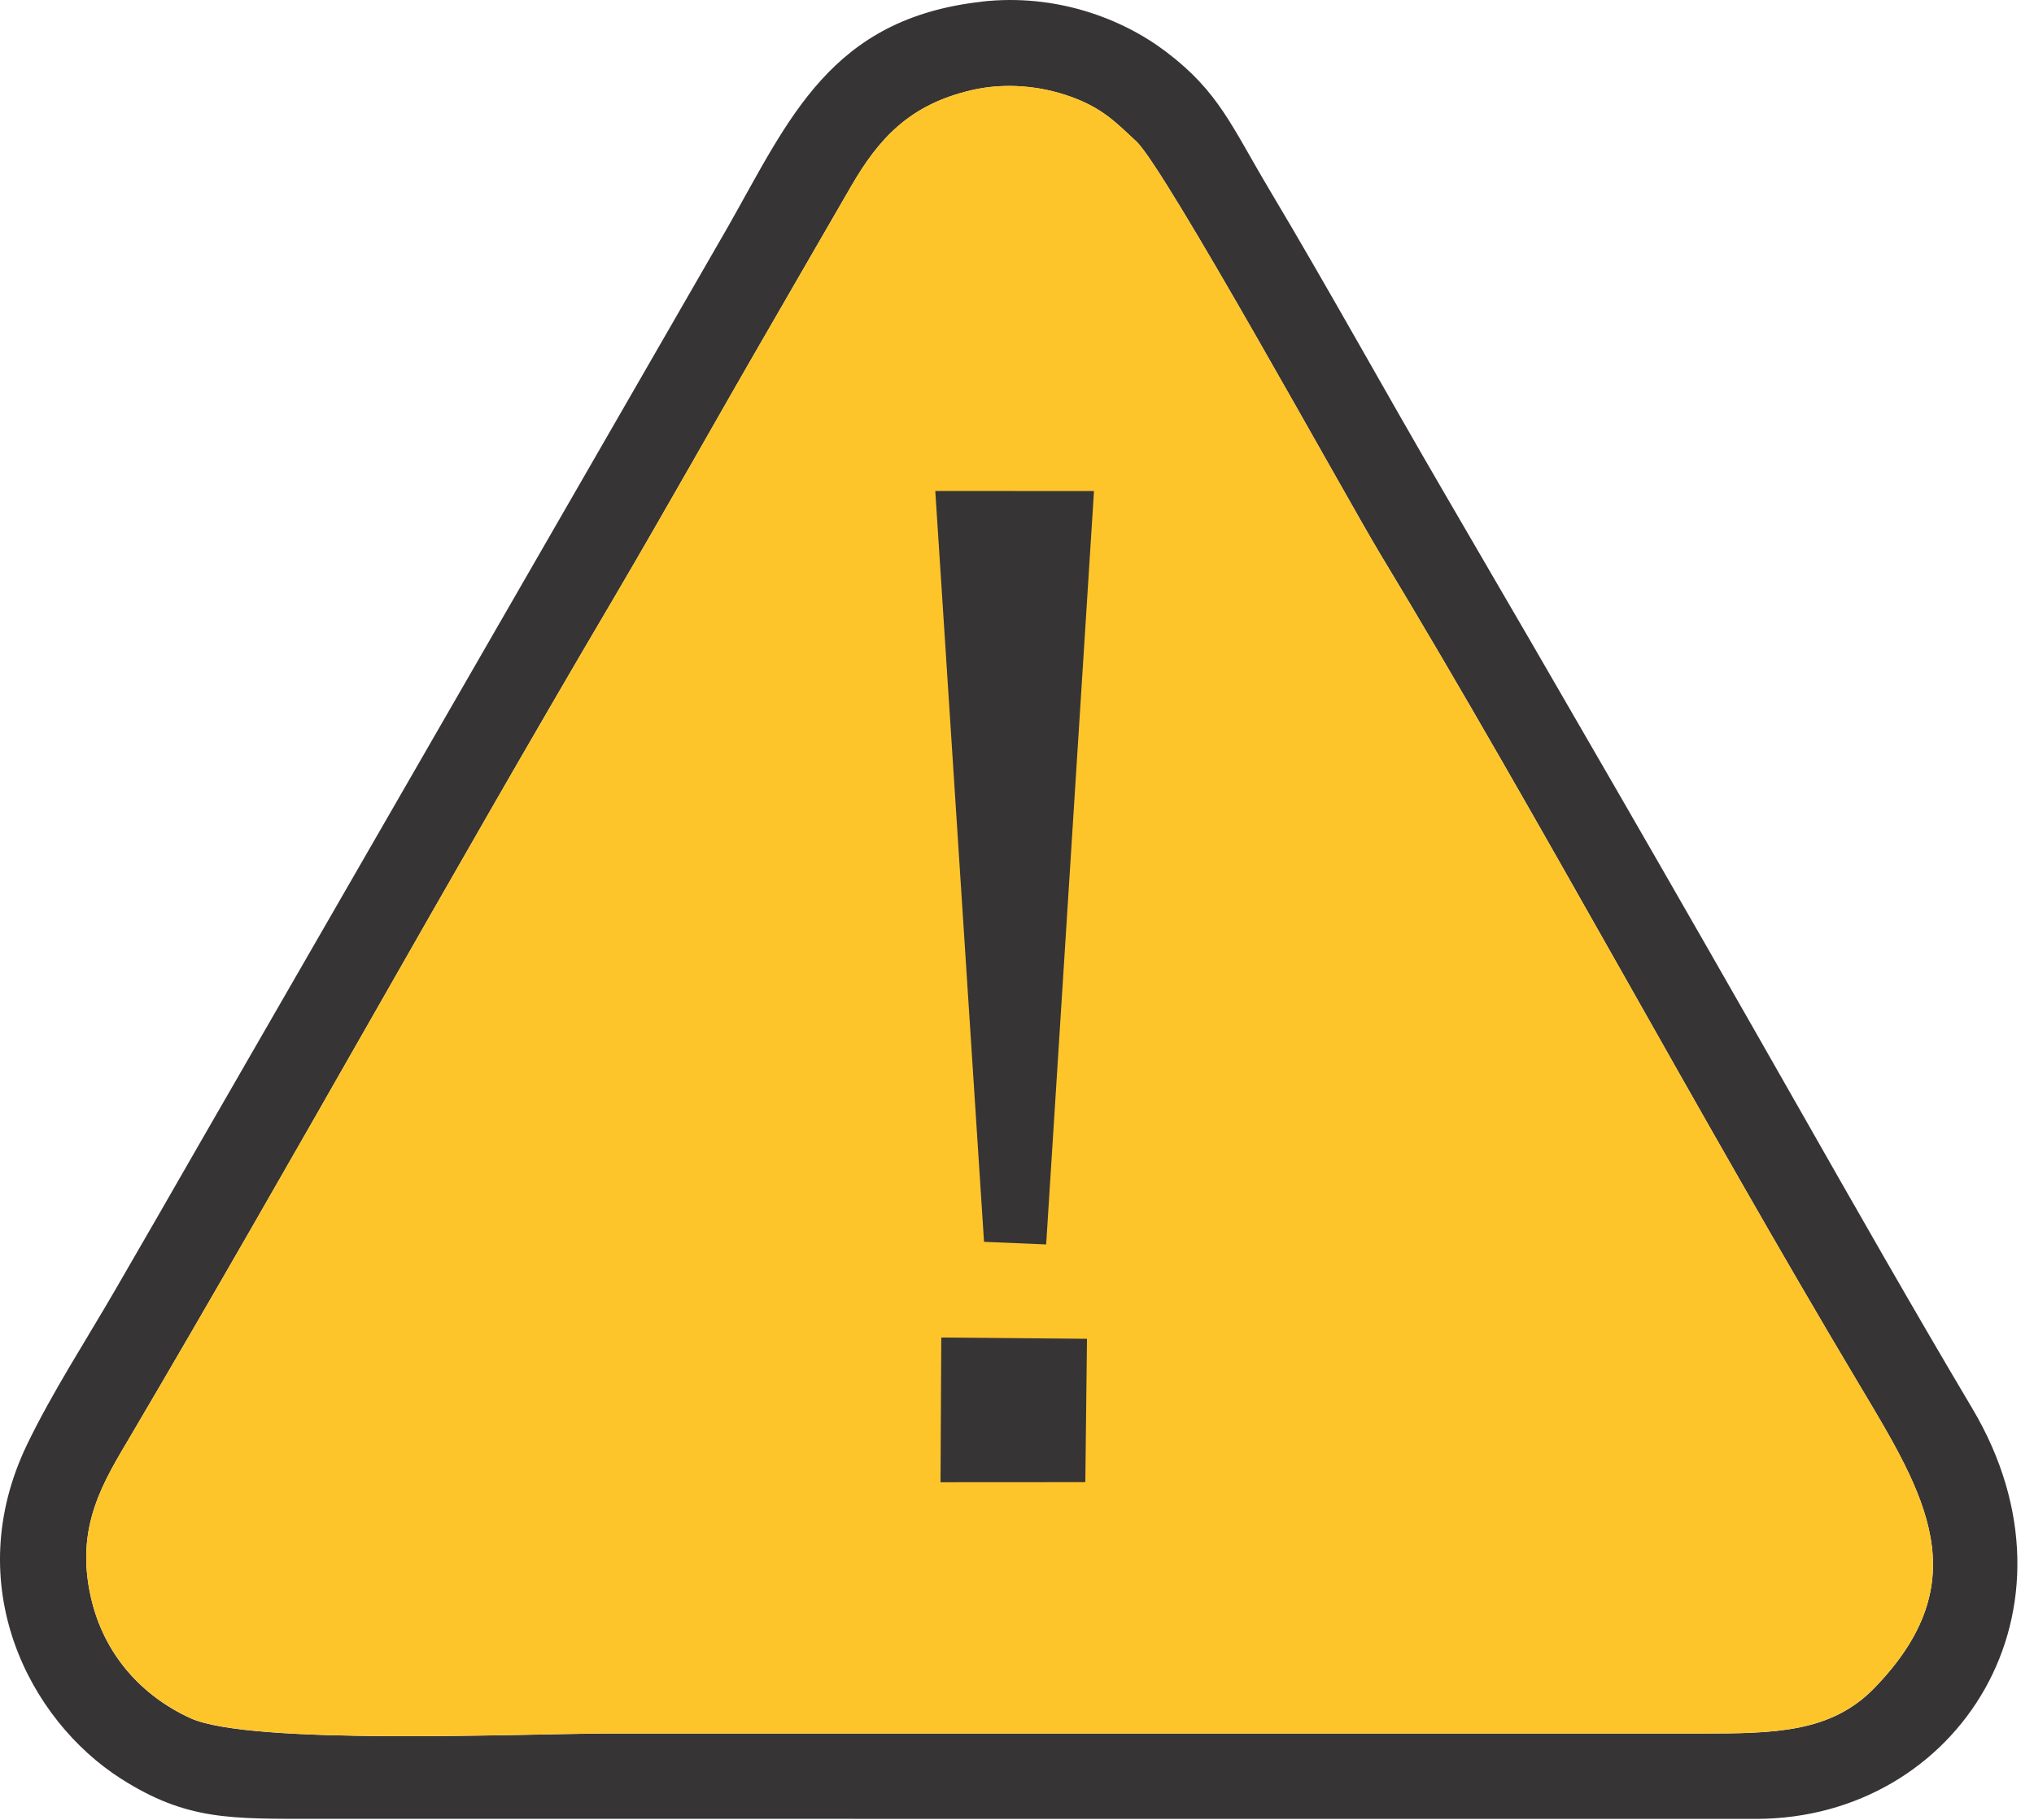 <svg width="95" height="85" viewBox="0 0 95 85" fill="none" xmlns="http://www.w3.org/2000/svg">
<path fill-rule="evenodd" clip-rule="evenodd" d="M45.862 0.078C38.788 0.866 36.869 5.545 33.987 10.615L9.418 53.244C8.061 55.608 6.728 57.928 5.37 60.268C4.029 62.584 2.453 65.01 1.276 67.444C-1.911 74.042 1.369 80.344 5.647 83.074C8.728 85.04 10.783 84.95 14.839 84.95L82.037 84.954C91.471 84.934 97.695 75.165 92.115 65.778C89.35 61.126 86.585 56.263 83.87 51.493C78.438 41.943 73.013 32.544 67.464 23.036C64.687 18.278 62.105 13.579 59.297 8.872C57.511 5.877 56.934 4.294 54.473 2.426C52.383 0.838 49.286 -0.308 45.862 0.074V0.078ZM45.398 4.208C42.446 4.886 41.019 6.52 39.759 8.689C38.488 10.877 37.275 12.994 35.996 15.201C33.516 19.48 31.086 23.828 28.559 28.122C20.997 40.948 13.685 54.192 6.15 66.98C4.856 69.175 3.487 71.261 4.243 74.6C4.863 77.334 6.669 79.229 8.884 80.247C11.684 81.534 24.437 80.968 28.477 80.968H79.467C82.915 80.968 85.539 80.921 87.563 78.823C92.391 73.828 89.915 69.819 86.861 64.71C79.358 52.152 71.917 38.203 64.453 25.856C62.963 23.395 54.423 7.858 53.069 6.602C52.13 5.733 51.513 5.062 50.016 4.52C48.6 4.009 46.947 3.853 45.398 4.208Z" fill="#373435"/>
<path fill-rule="evenodd" clip-rule="evenodd" d="M86.862 64.706C79.359 52.148 71.918 38.199 64.453 25.852C62.964 23.391 54.423 7.854 53.07 6.598C52.13 5.729 51.514 5.058 50.016 4.516C48.601 4.005 46.947 3.849 45.399 4.204C42.447 4.883 41.019 6.517 39.76 8.685C38.488 10.873 37.276 12.99 35.996 15.198C33.516 19.476 31.086 23.824 28.559 28.118C20.998 40.944 13.685 54.188 6.151 66.976C4.856 69.171 3.487 71.258 4.244 74.596C4.864 77.33 6.67 79.225 8.885 80.243C11.685 81.53 24.437 80.964 28.477 80.964H79.468C82.915 80.964 85.54 80.918 87.564 78.82C92.392 73.824 89.915 69.815 86.862 64.706Z" fill="#FEC52B"/>
<path fill-rule="evenodd" clip-rule="evenodd" d="M45.96 58.002L48.862 58.123L51.096 22.935L43.683 22.931L45.96 58.002ZM43.928 69.23L50.691 69.226L50.769 62.53L43.963 62.471L43.928 69.226V69.23Z" fill="#373435"/>
</svg>
